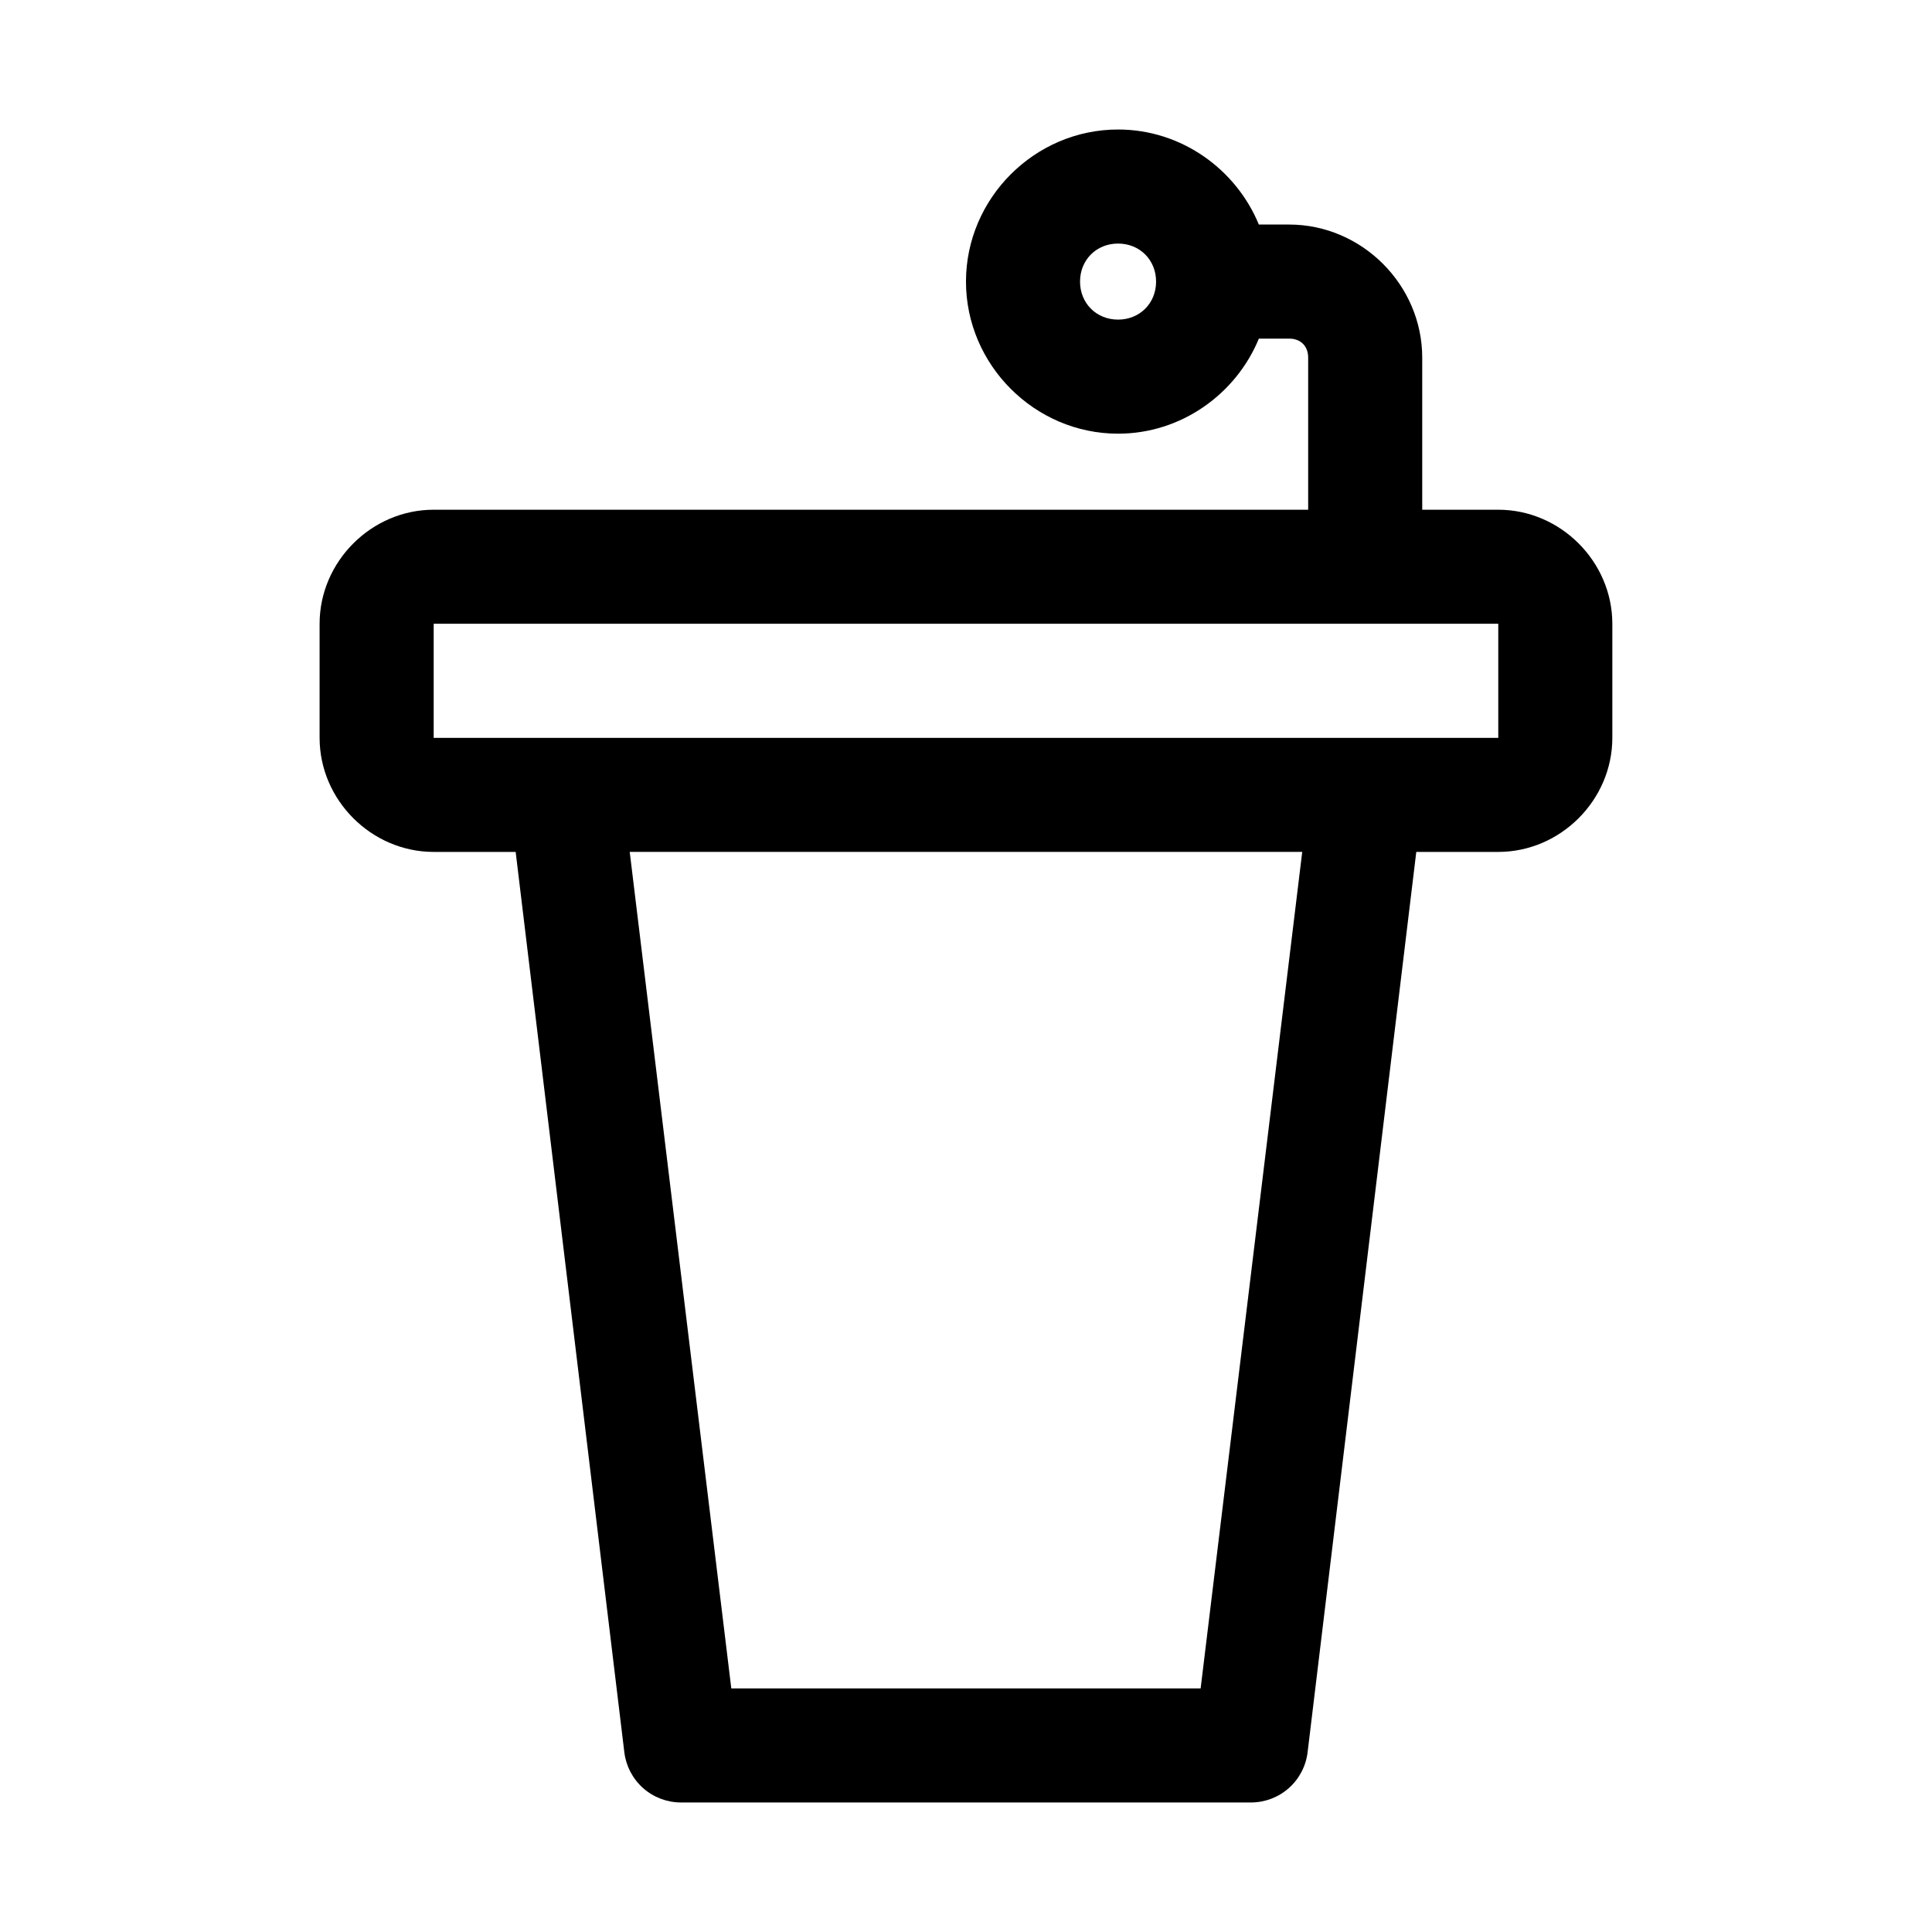 <?xml version="1.0" encoding="UTF-8"?>
<!-- Uploaded to: ICON Repo, www.svgrepo.com, Generator: ICON Repo Mixer Tools -->
<svg fill="#000000" width="800px" height="800px" version="1.1" viewBox="144 144 512 512" xmlns="http://www.w3.org/2000/svg">
 <path d="m440.3 178.32c-22.082 0-40.305 18.223-40.305 40.305 0 22.078 18.223 40.305 40.305 40.305 16.738 0 31.266-10.504 37.312-25.191h8.027c3.055 0 5.039 1.984 5.039 5.039v40.305h-231.75c-16.488 0-30.23 13.742-30.23 30.227v30.23c0 16.484 13.742 30.227 30.23 30.227h21.727l28.809 238.68c0.461 3.644 2.234 7 4.984 9.434 2.754 2.434 6.301 3.781 9.973 3.793h151.14c3.676-0.012 7.219-1.359 9.973-3.793 2.754-2.434 4.523-5.789 4.984-9.434l28.812-238.68h21.727c16.484 0 30.227-13.742 30.227-30.227v-30.23c0-16.484-13.742-30.227-30.227-30.227h-20.152v-40.305c0-19.277-15.992-35.27-35.27-35.27h-8.027c-6.047-14.688-20.574-25.188-37.312-25.188zm0 30.227c5.742 0 10.074 4.332 10.074 10.078 0 5.742-4.332 10.074-10.074 10.074-5.746 0-10.078-4.332-10.078-10.074 0-5.746 4.332-10.078 10.078-10.078zm-181.37 100.76h282.13v30.23h-282.13zm51.953 60.457h178.22l-26.922 221.68h-124.38z"/>
</svg>